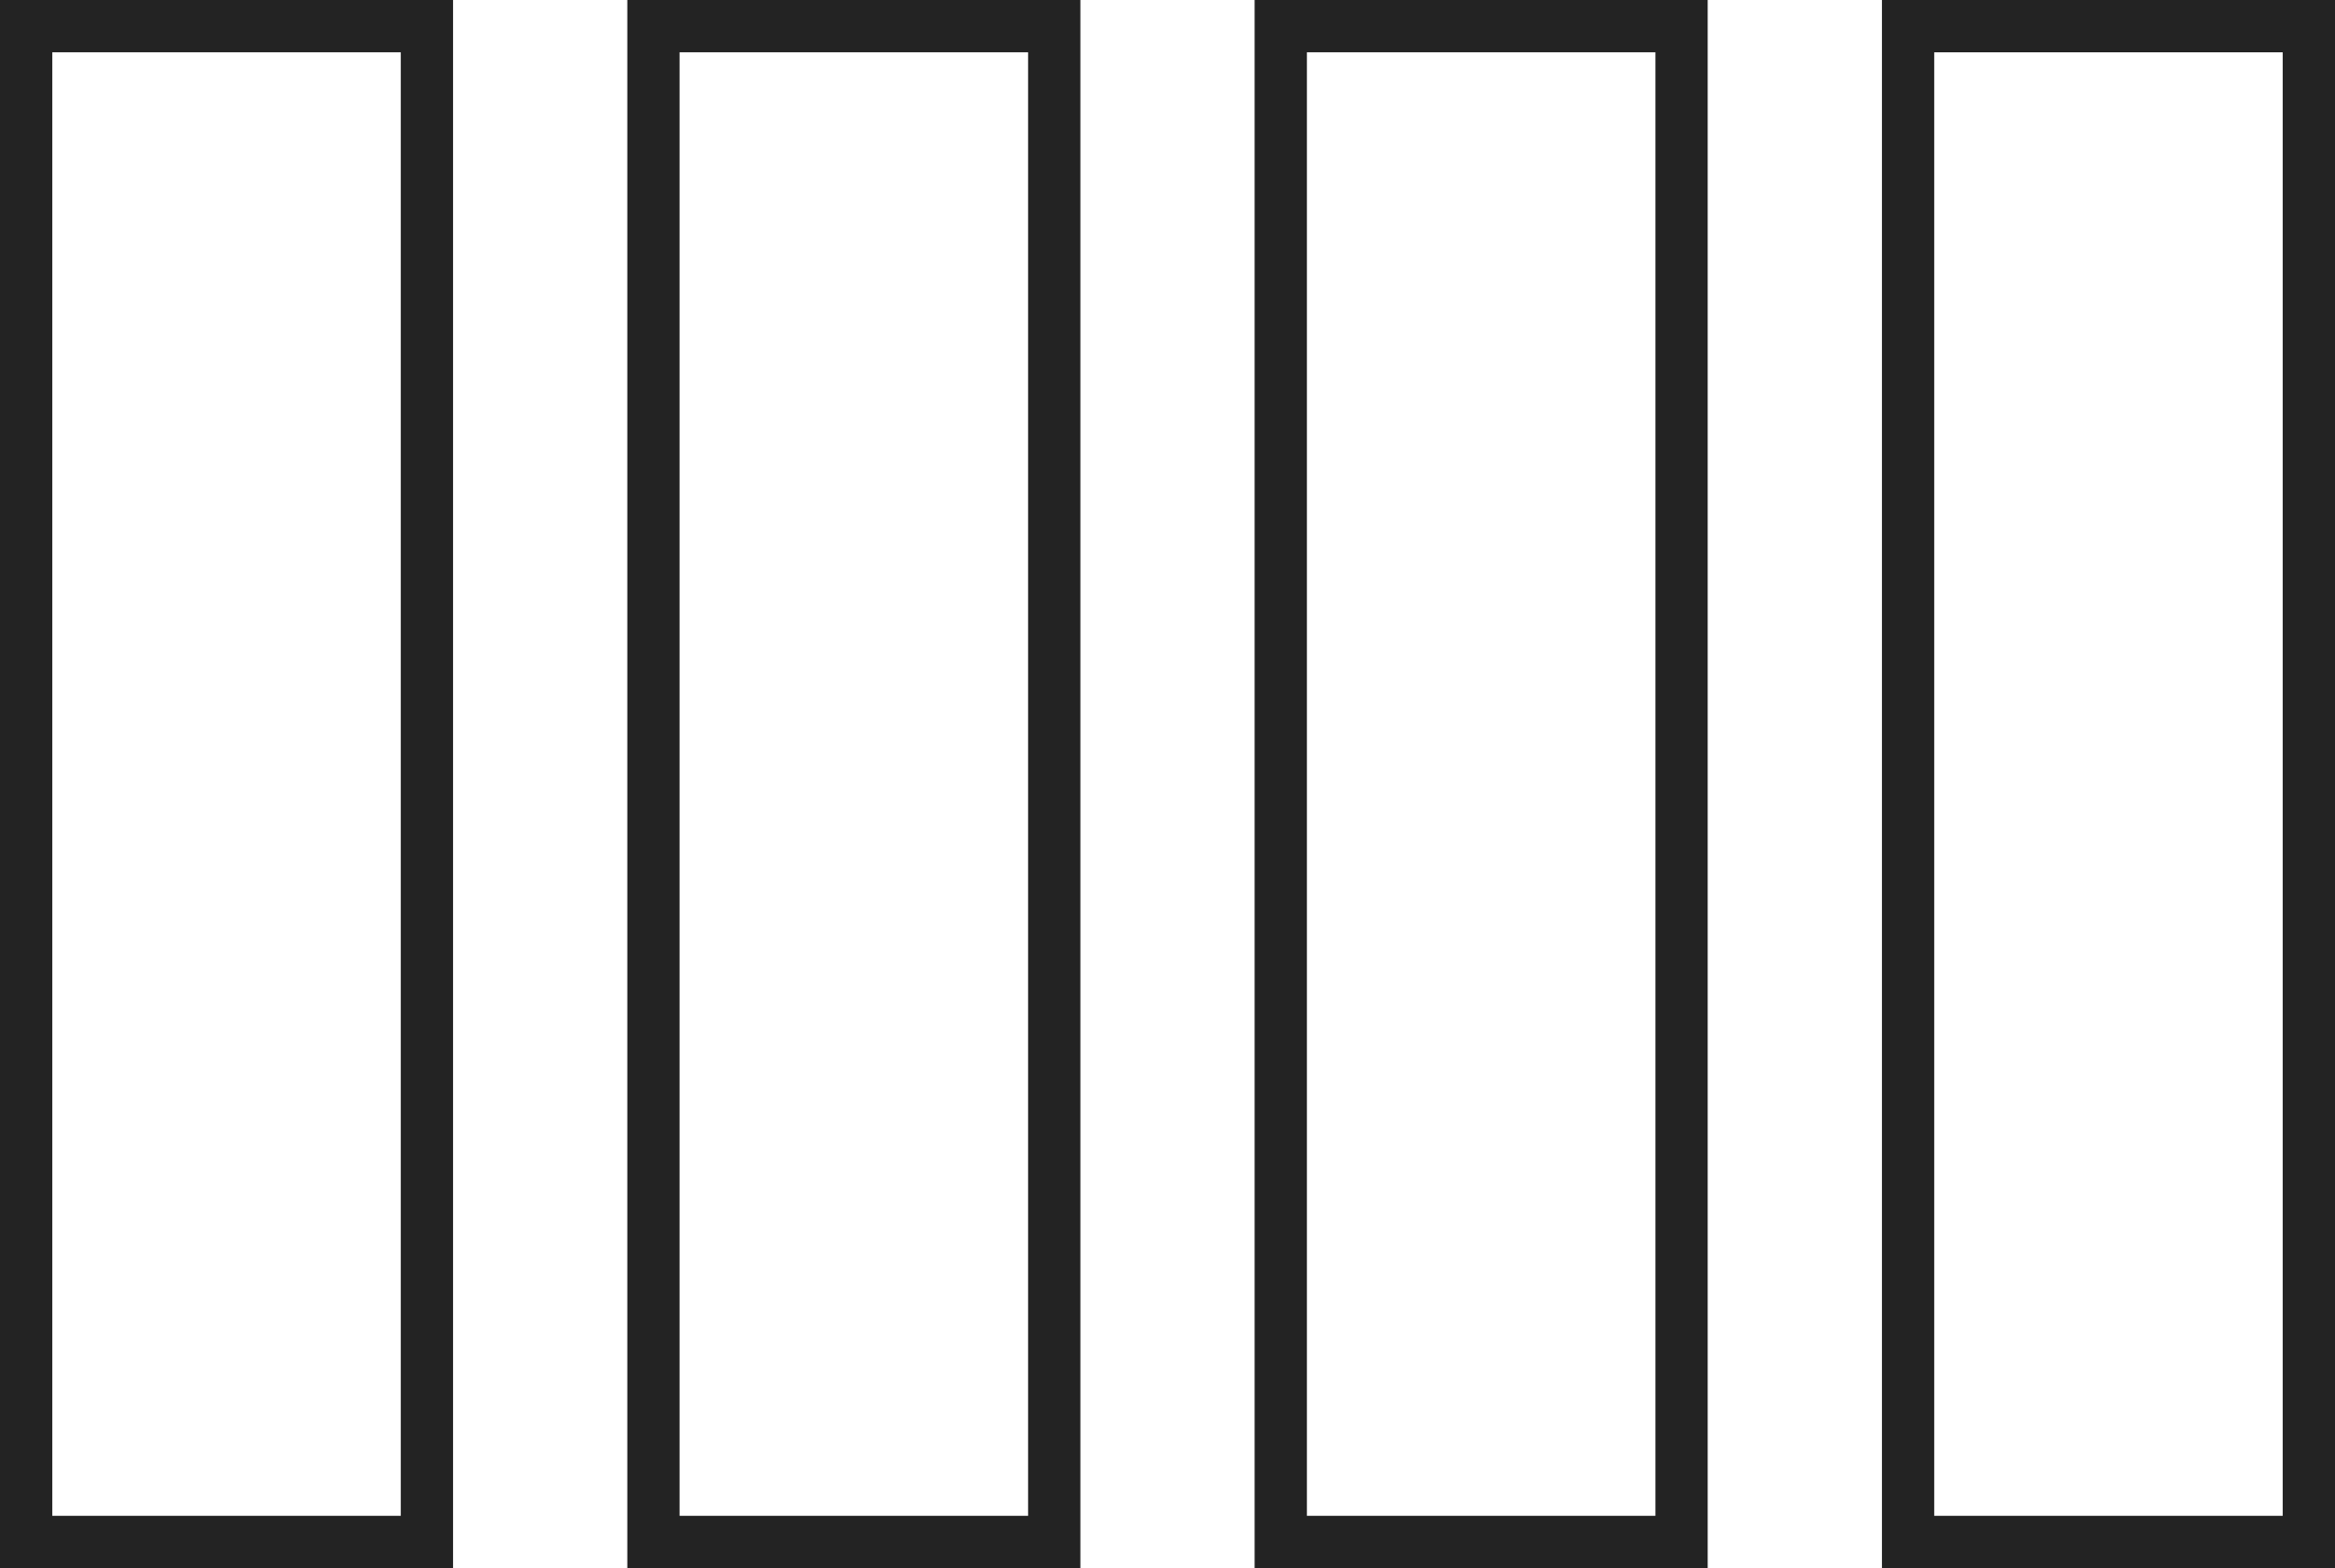 <?xml version="1.0" encoding="UTF-8"?>
<svg id="_x30_2ac2ac1-787e-4523-a180-b78428b34791" xmlns="http://www.w3.org/2000/svg" version="1.1" viewBox="0 0 67 45">
  <!-- Generator: Adobe Illustrator 29.0.0, SVG Export Plug-In . SVG Version: 2.1.0 Build 186)  -->
  <defs>
    <style>
      .st0 {
        fill: #232323;
      }
    </style>
  </defs>
  <path class="st0" d="M18,0v45h13V0h-13ZM29.5,43.5h-10V1.5h10v42Z"/>
  <path class="st0" d="M36,0v45h13V0h-13ZM47.5,43.5h-10V1.5h10v42Z"/>
  <path class="st0" d="M54,0v45h13V0h-13ZM65.5,43.5h-10V1.5h10v42Z"/>
  <path class="st0" d="M0,0v45h13V0H0ZM11.5,43.5H1.5V1.5h10v42Z"/>
</svg>